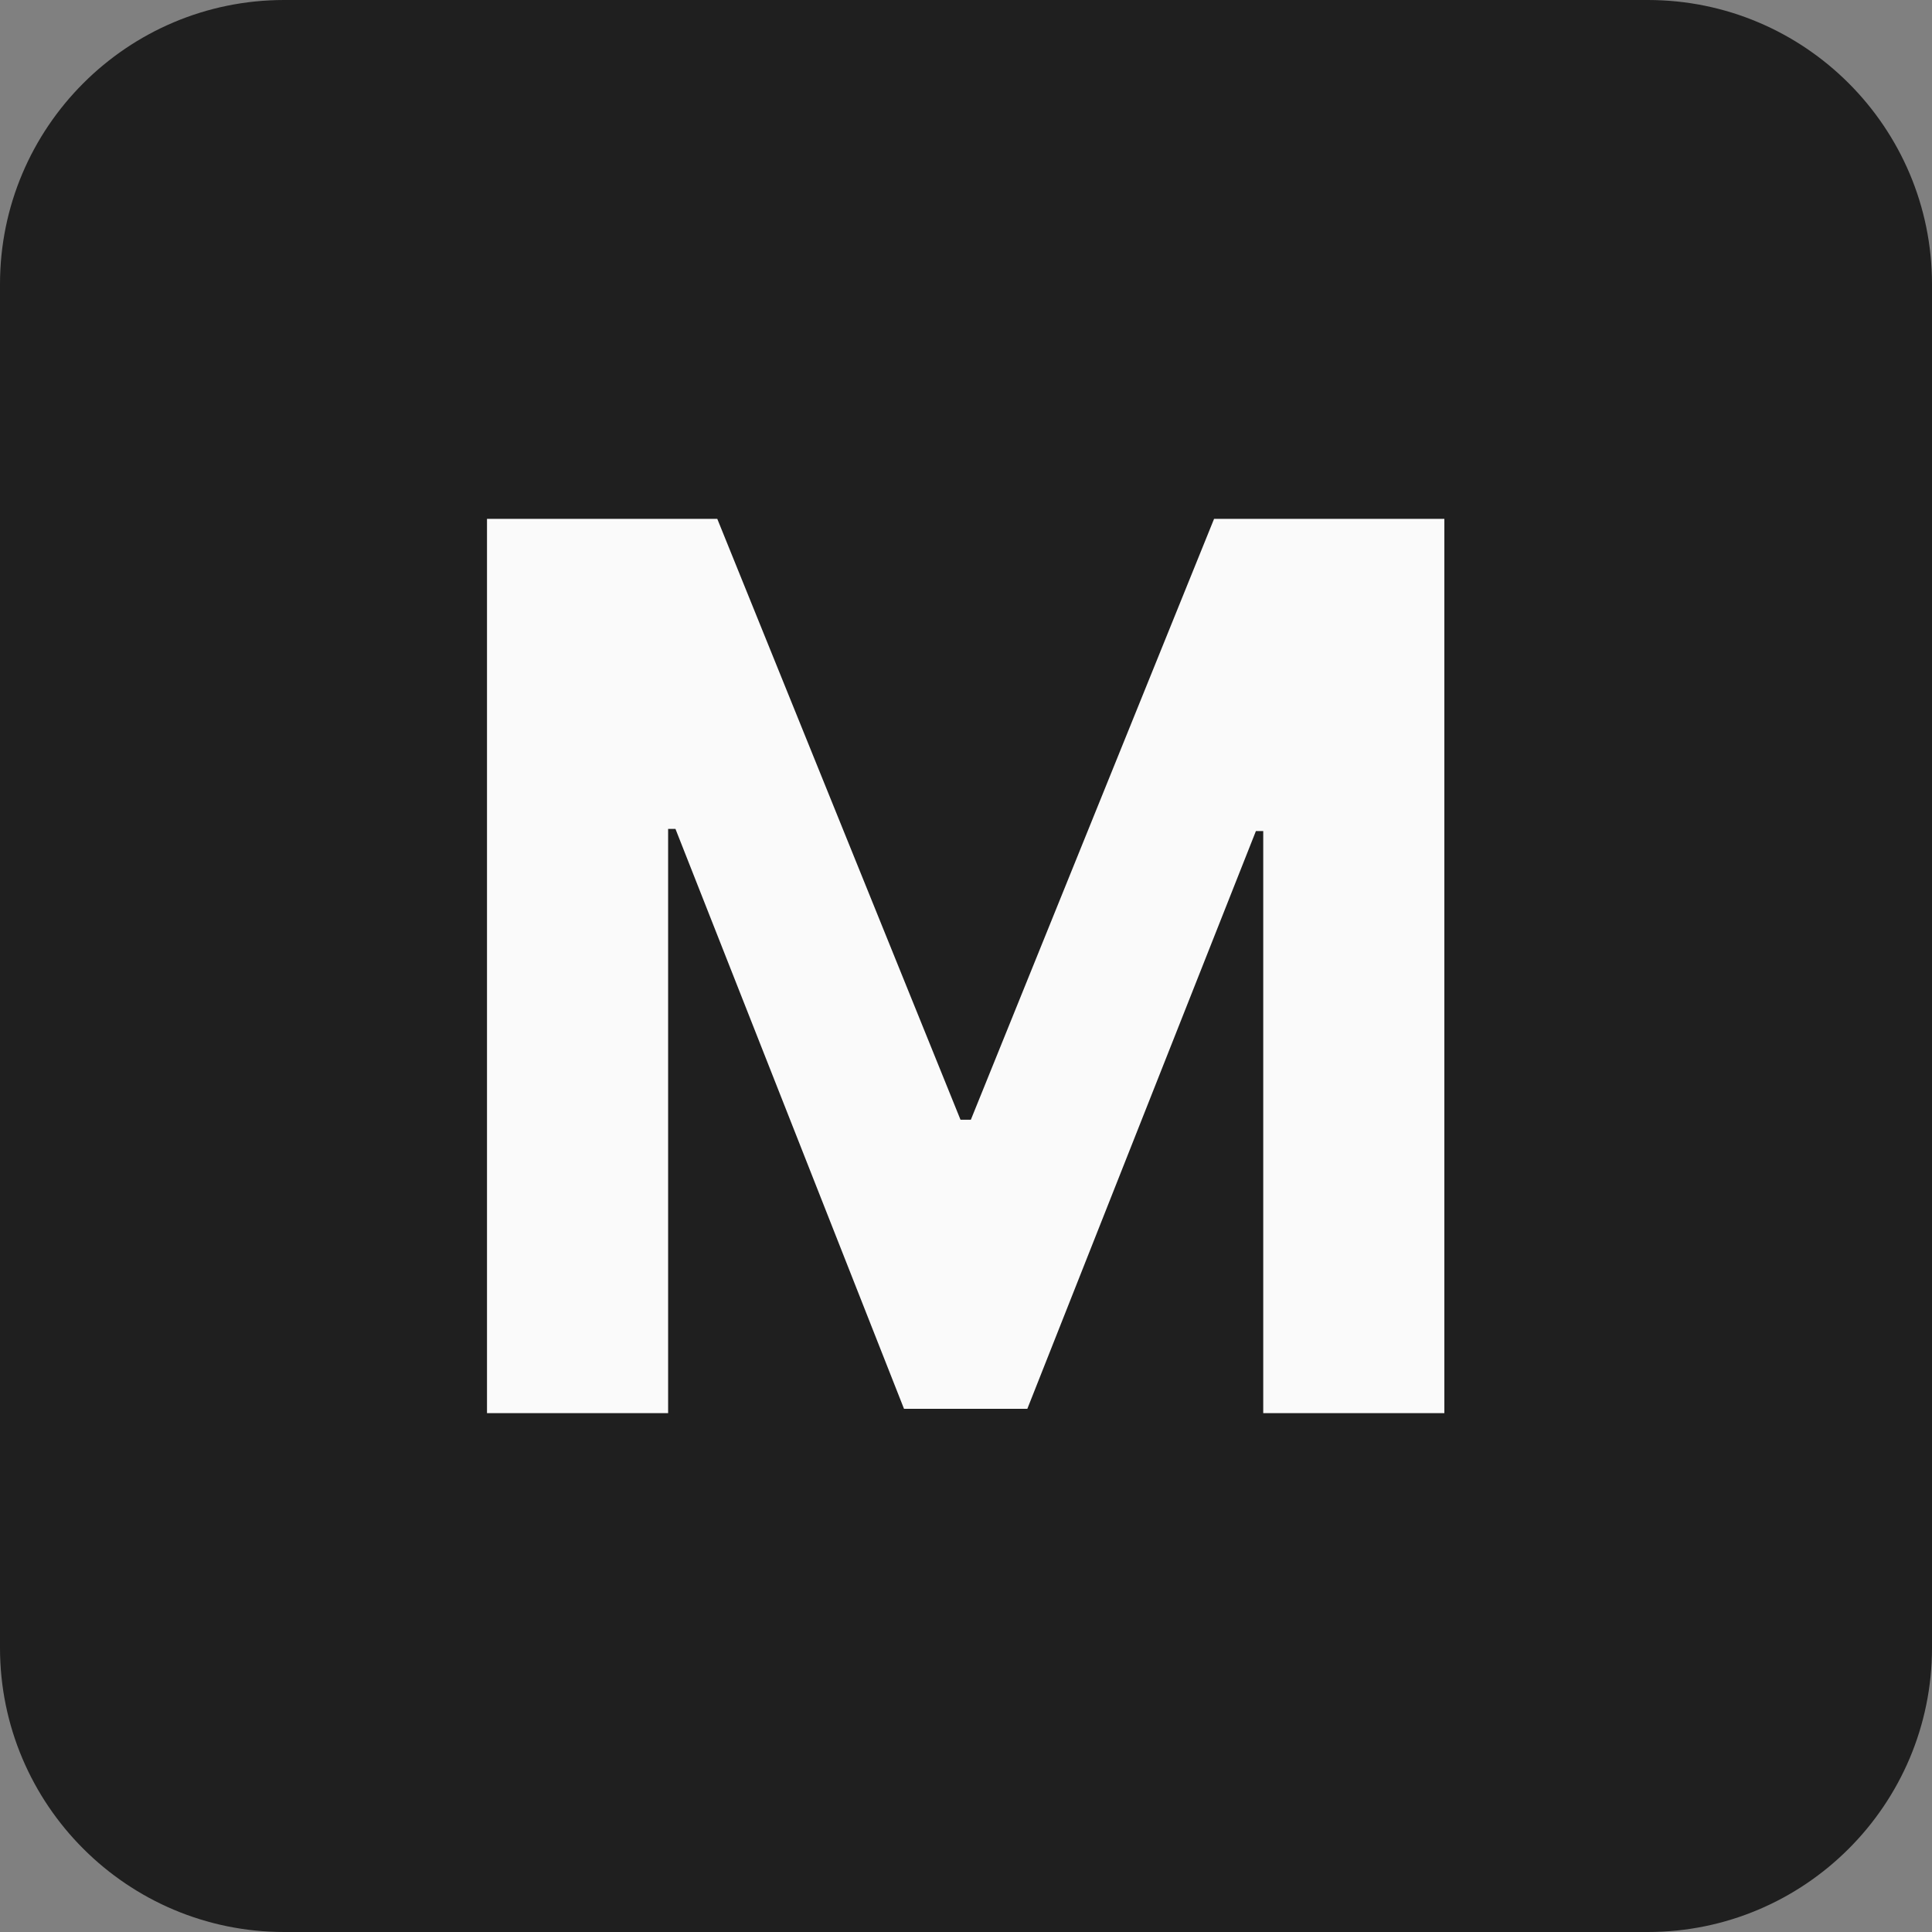 <?xml version="1.0" encoding="UTF-8" standalone="no"?>
<!DOCTYPE svg PUBLIC "-//W3C//DTD SVG 1.1//EN" "http://www.w3.org/Graphics/SVG/1.1/DTD/svg11.dtd">
<svg width="100%" height="100%" viewBox="0 0 200 200" version="1.1" xmlns="http://www.w3.org/2000/svg" xmlns:xlink="http://www.w3.org/1999/xlink" xml:space="preserve" xmlns:serif="http://www.serif.com/" style="fill-rule:evenodd;clip-rule:evenodd;stroke-linejoin:round;stroke-miterlimit:2;">
    <rect x="0" y="0" width="200" height="200" fill="#808080" stroke="none"/>
    <path d="M200,29.42C200,13.182 186.818,0 170.58,0L29.42,0C13.182,0 0,13.182 0,29.42L0,170.58C0,186.818 13.182,200 29.42,200L170.58,200C186.818,200 200,186.818 200,170.58L200,29.42Z" style="fill:rgb(31,31,31);"/>
    <g transform="matrix(0.873,0,0,0.884,17.586,102.002)">
        <path d="M37.604,-54.627L64.91,-54.627L93.751,15.736L94.979,15.736L123.819,-54.627L151.126,-54.627L151.126,50.1L129.649,50.1L129.649,-18.065L128.78,-18.065L101.677,49.588L87.052,49.588L59.95,-18.321L59.081,-18.321L59.081,50.1L37.604,50.1L37.604,-54.627Z" style="fill:rgb(250,250,250);fill-rule:nonzero;"/>
    </g>
</svg>
